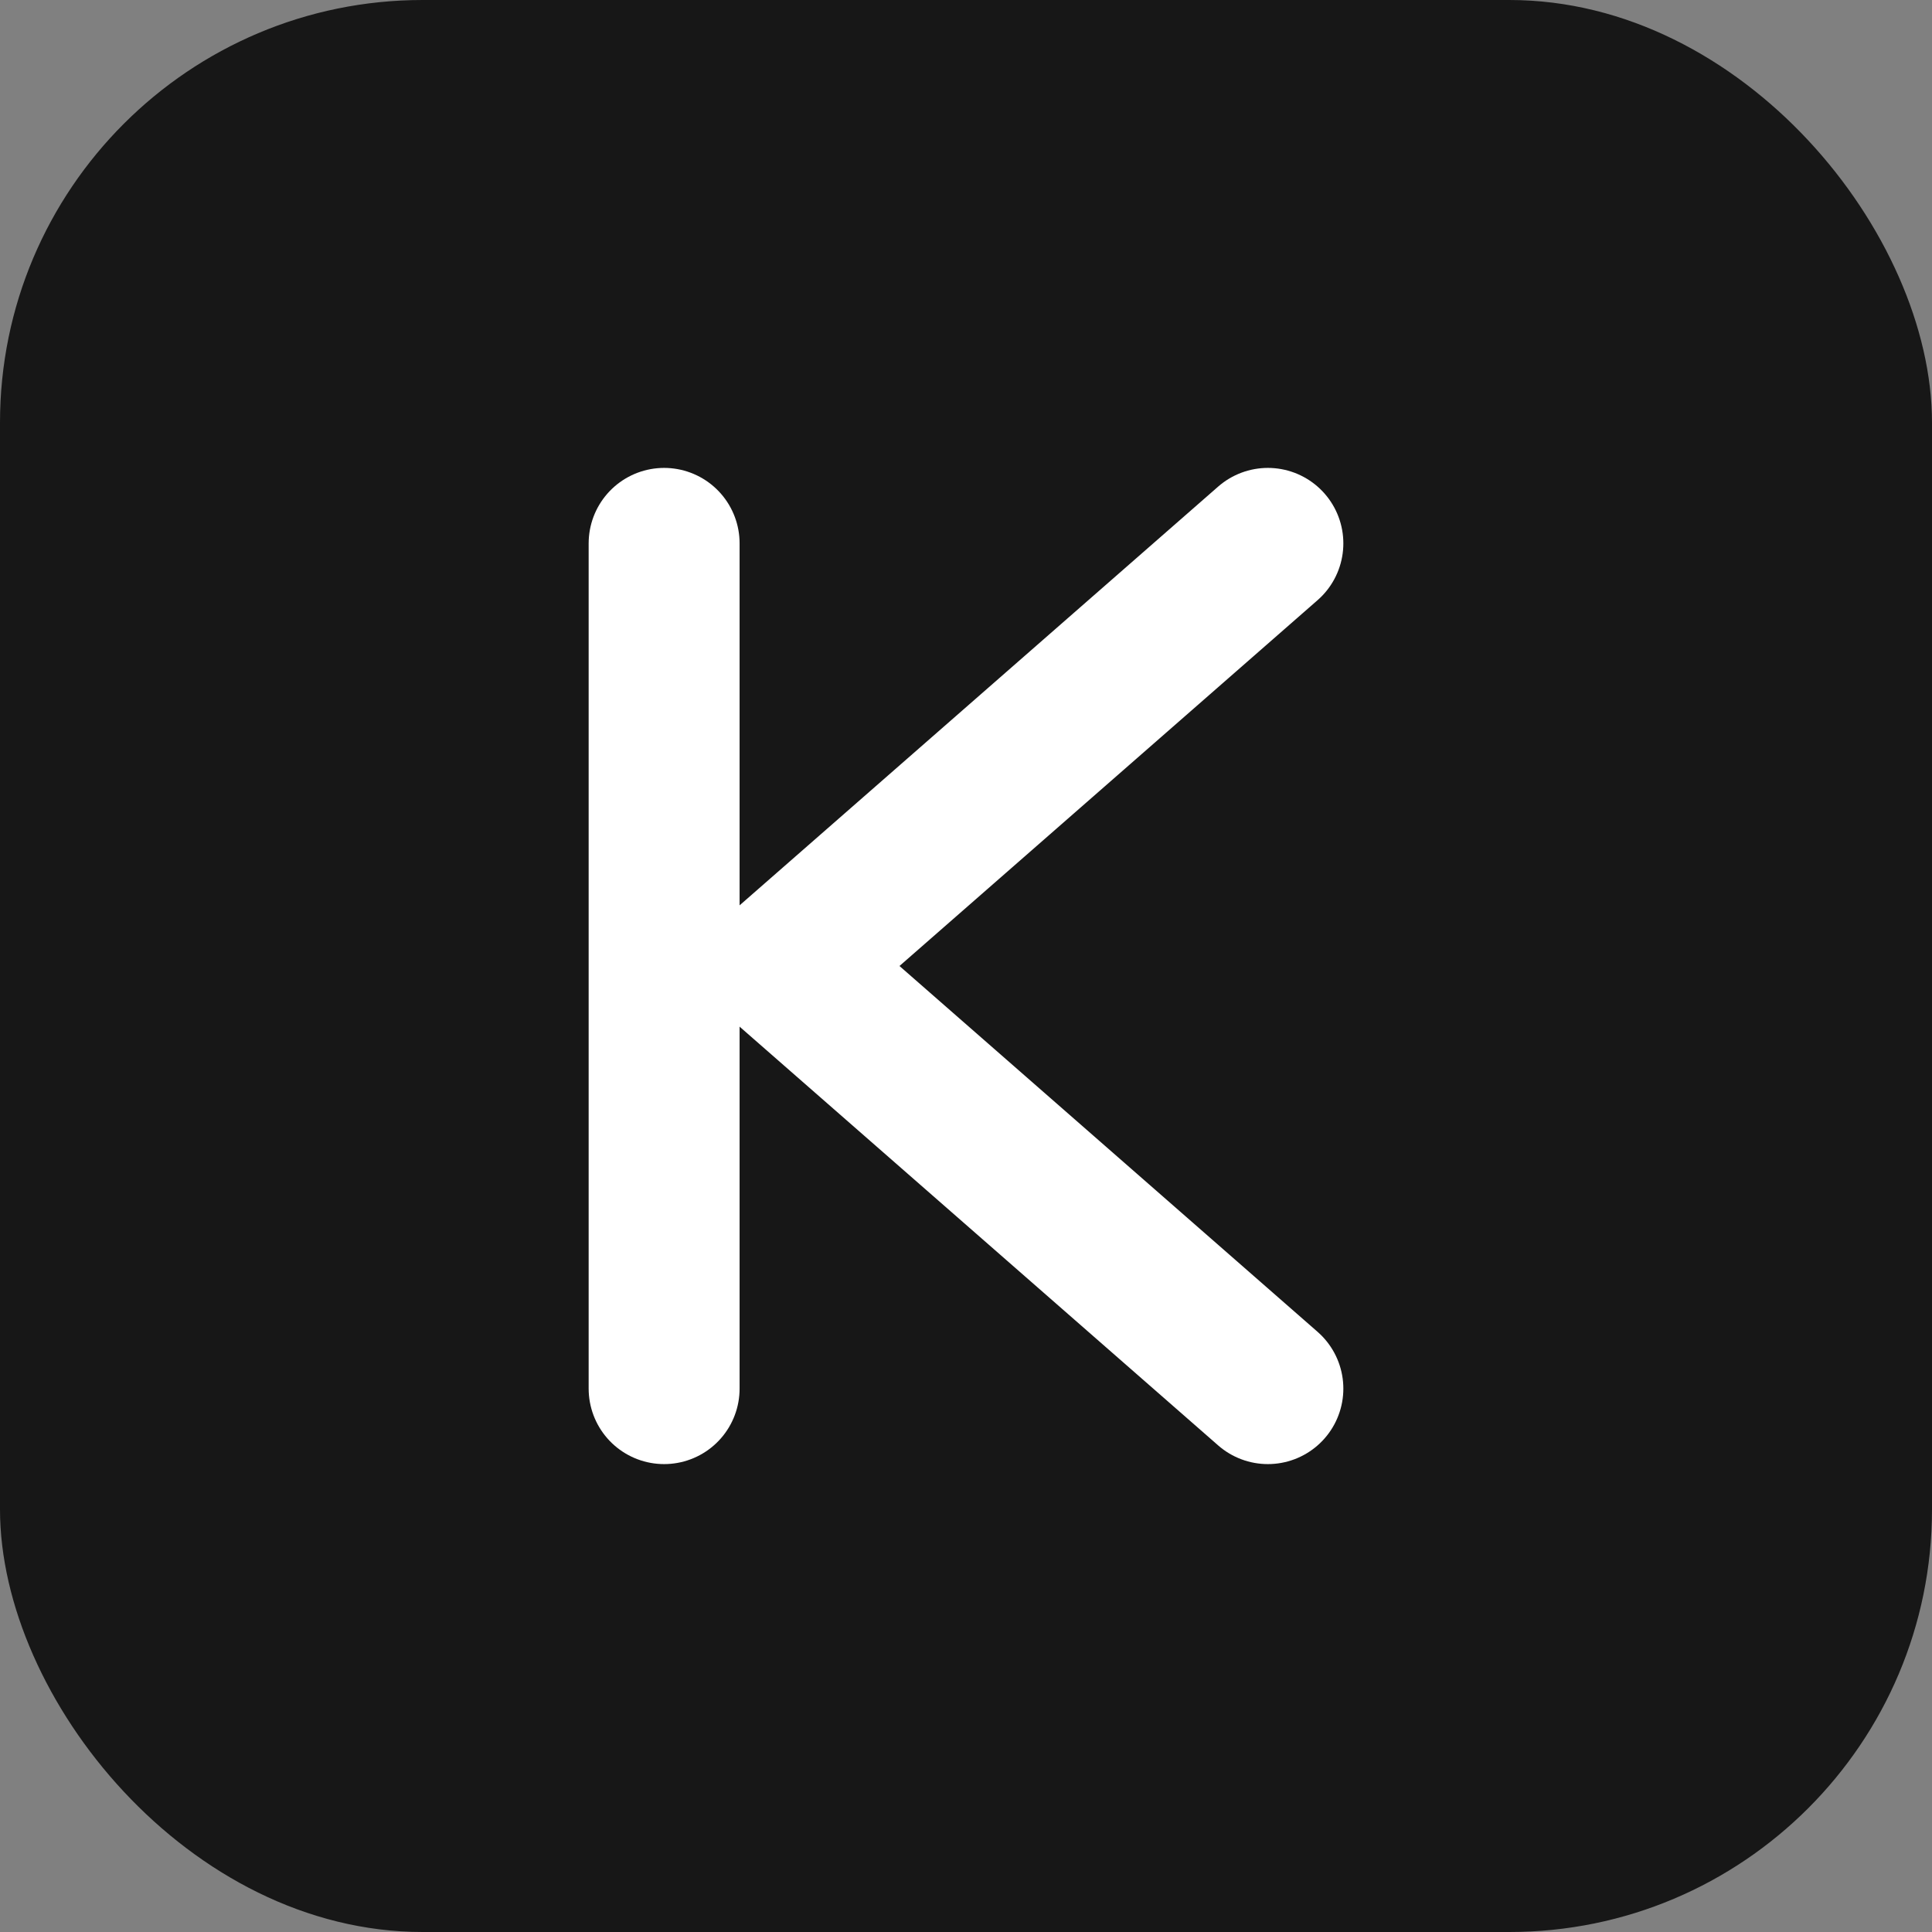<svg width="64" height="64" viewBox="0 0 64 64" fill="none" xmlns="http://www.w3.org/2000/svg">
  <rect x="0" y="0" width="64" height="64" fill="#808080" stroke="none"/>
  <rect width="64" height="64" rx="14" fill="#171717"/>
  <path d="M22 18V46" stroke="white" stroke-width="5" stroke-linecap="round"/>
  <path d="M42 18L26 32L42 46" stroke="white" stroke-width="5" stroke-linecap="round" stroke-linejoin="round"/>
</svg>
